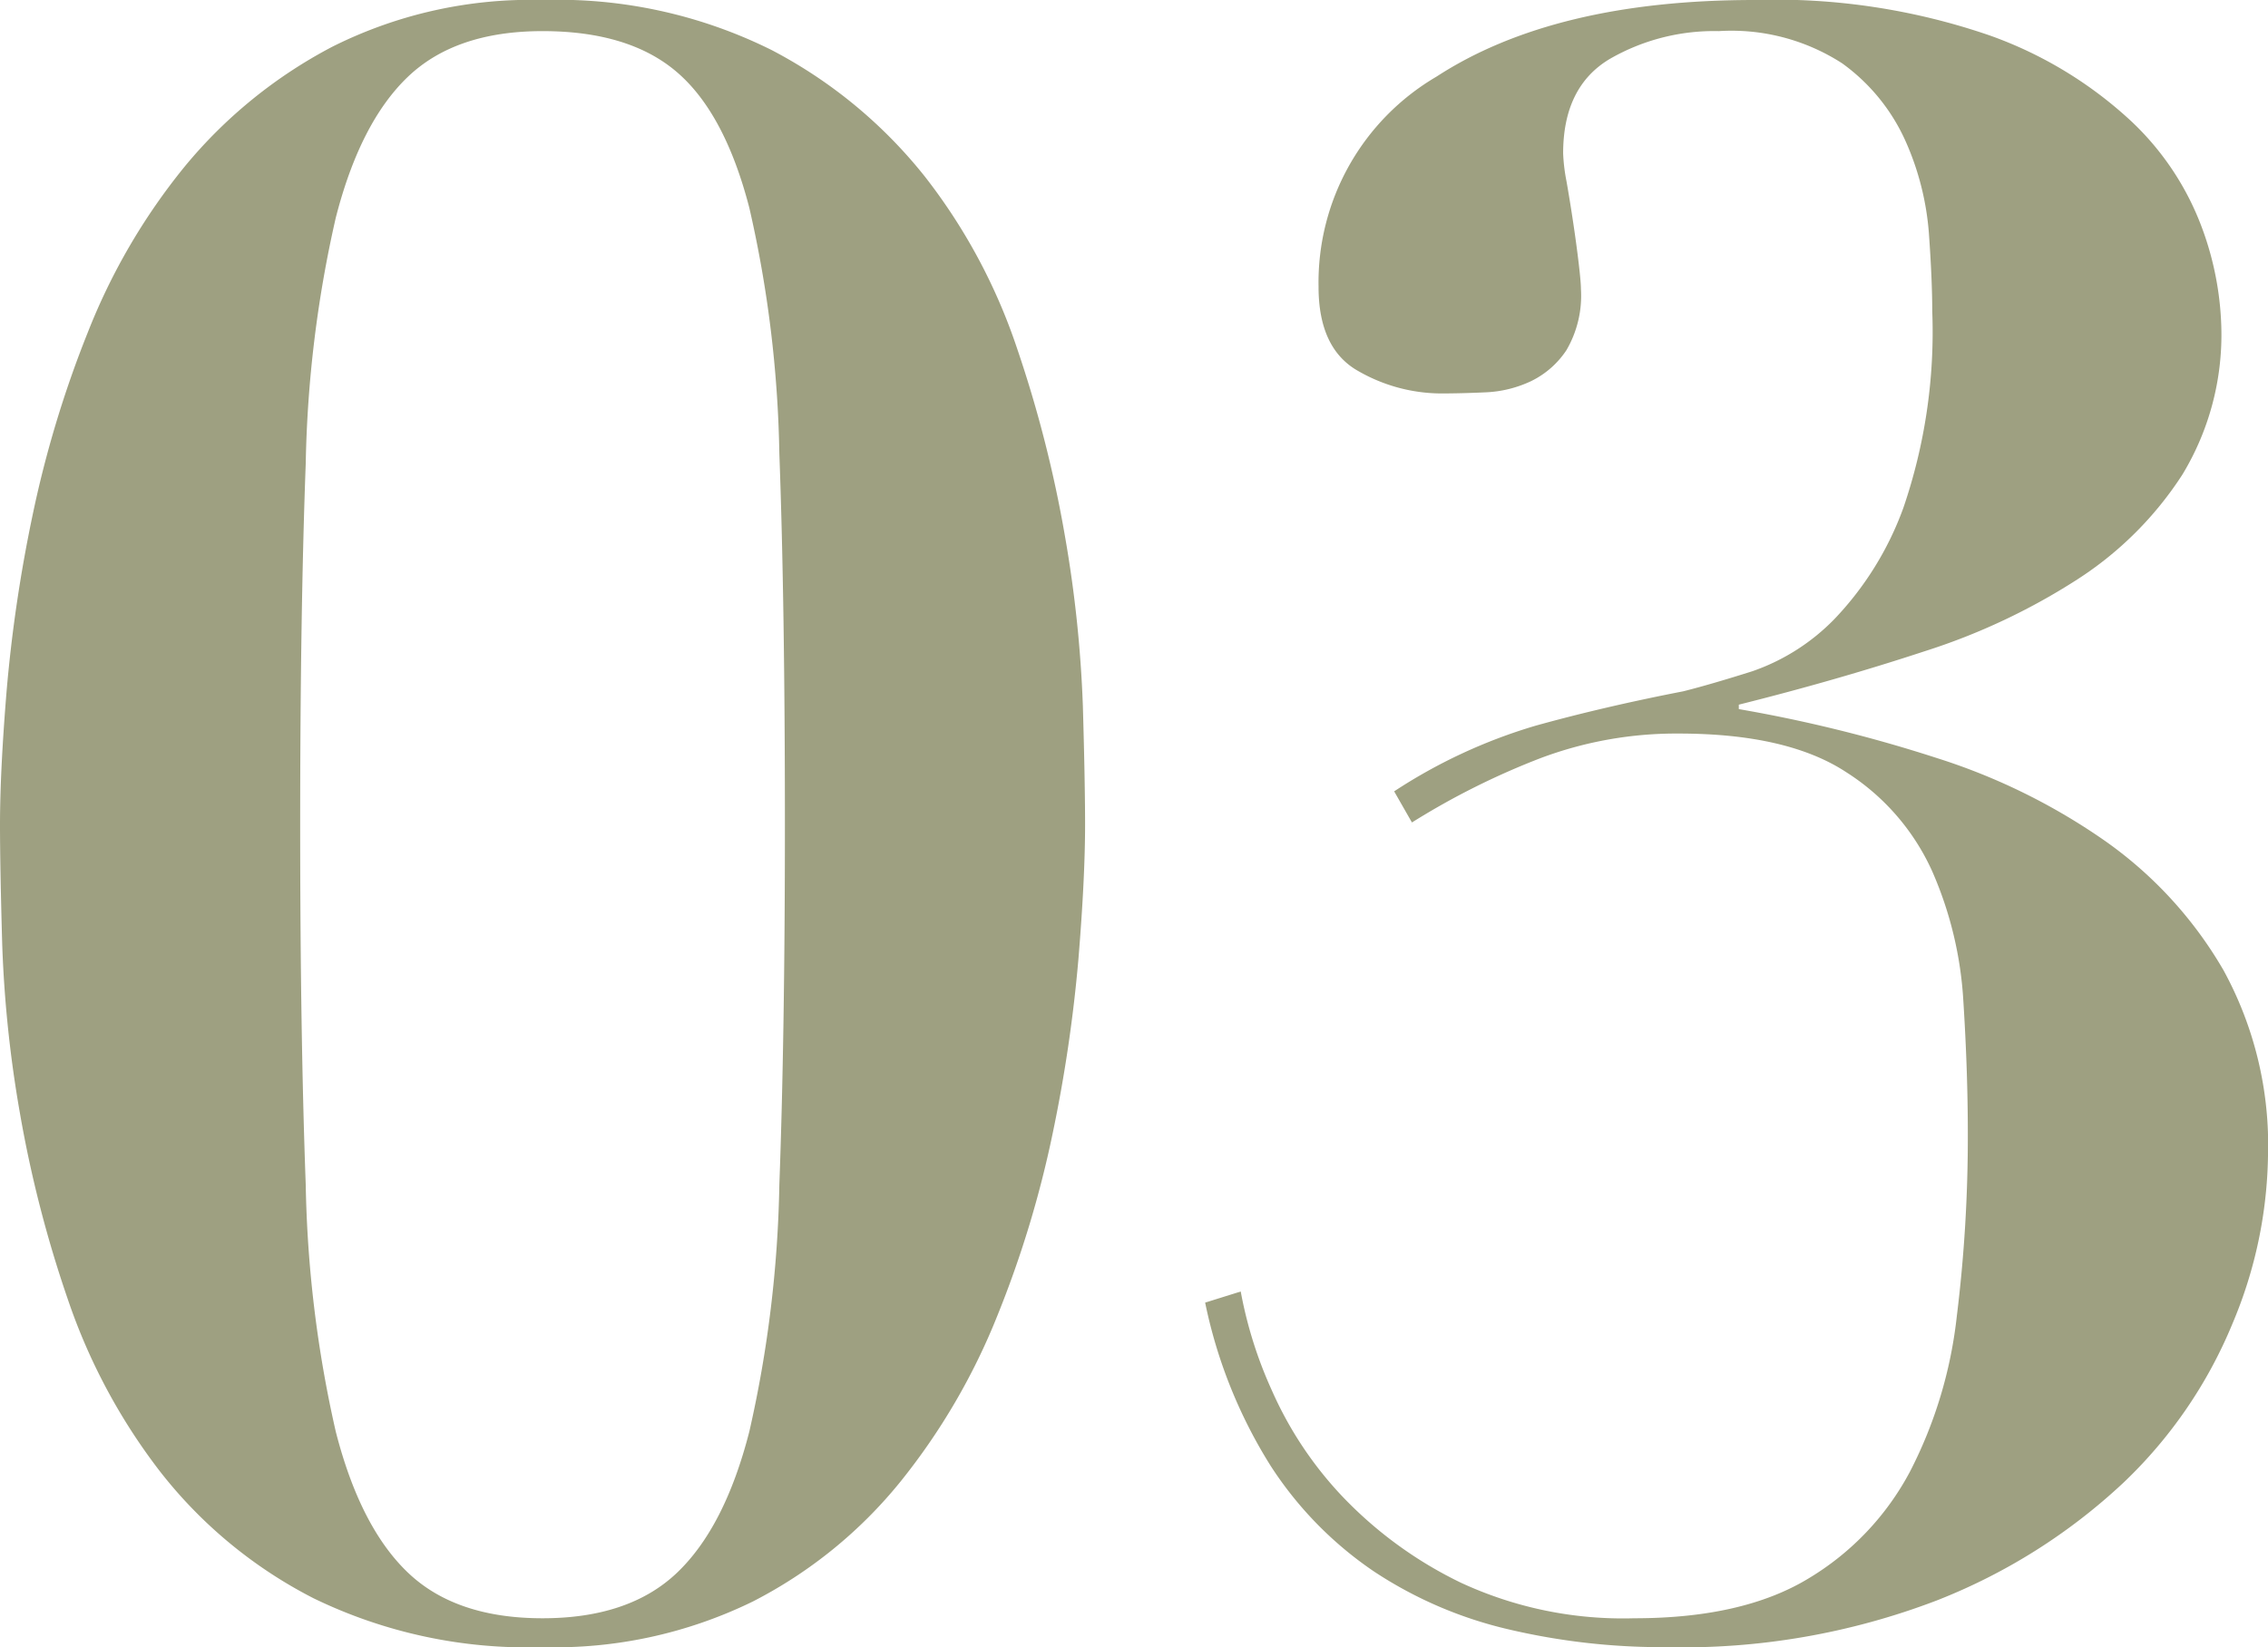 <svg xmlns="http://www.w3.org/2000/svg" width="122.4" height="88.92" viewBox="0 0 122.4 88.92">
  <path id="number_03" d="M20.28-42.84q0-11.4.3-19.5A64.637,64.637,0,0,1,22.2-75.6q1.32-5.16,3.9-7.62t7.26-2.46q4.68,0,7.26,2.22t3.9,7.32a63.9,63.9,0,0,1,1.62,13.26q.3,8.16.3,20.04,0,11.28-.3,19.44a64.919,64.919,0,0,1-1.62,13.32q-1.32,5.16-3.9,7.62T33.36,0Q28.68,0,26.1-2.46t-3.9-7.62A64.919,64.919,0,0,1,20.58-23.4Q20.28-31.56,20.28-42.84Zm-16.2,0q0,2.28.12,6.48a65.589,65.589,0,0,0,.96,9.12A64.83,64.83,0,0,0,7.74-17.22a32.066,32.066,0,0,0,4.98,9.3A24.836,24.836,0,0,0,21-1.08,26.389,26.389,0,0,0,33.36,1.56,24.335,24.335,0,0,0,44.7-.9a24.767,24.767,0,0,0,7.98-6.48,34.944,34.944,0,0,0,5.22-8.94,57.265,57.265,0,0,0,3-9.9,79.122,79.122,0,0,0,1.38-9.36q.36-4.38.36-7.26,0-2.28-.12-6.42a66.859,66.859,0,0,0-.96-9.12,66.2,66.2,0,0,0-2.58-10.14A31.071,31.071,0,0,0,54-77.82a25.827,25.827,0,0,0-8.28-6.84,25.9,25.9,0,0,0-12.36-2.7,23.853,23.853,0,0,0-11.34,2.52,25.86,25.86,0,0,0-7.98,6.48,33.637,33.637,0,0,0-5.22,8.94,58.96,58.96,0,0,0-3,9.96A79.122,79.122,0,0,0,4.44-50.1Q4.08-45.72,4.08-42.84Zm66.96,25.2-1.92.6a26.582,26.582,0,0,0,3.54,8.82,19.969,19.969,0,0,0,5.58,5.7A22.306,22.306,0,0,0,85.5.6a36.315,36.315,0,0,0,8.46.96A38.374,38.374,0,0,0,108.6-.96a31.52,31.52,0,0,0,10.08-6.36,24.948,24.948,0,0,0,5.88-8.58,24.121,24.121,0,0,0,1.92-9.06,19.663,19.663,0,0,0-2.4-10.02,22.02,22.02,0,0,0-6.36-6.96,33.46,33.46,0,0,0-9.12-4.5,77.15,77.15,0,0,0-10.68-2.64v-.24q5.28-1.32,10.02-2.88a34.511,34.511,0,0,0,8.28-3.9,18.948,18.948,0,0,0,5.64-5.64,14.558,14.558,0,0,0,2.1-7.98A16.71,16.71,0,0,0,122.94-75a15.115,15.115,0,0,0-3.78-5.76,22.062,22.062,0,0,0-7.68-4.68,35.482,35.482,0,0,0-12.72-1.92q-10.8,0-17.16,4.14a12.877,12.877,0,0,0-6.36,11.34q0,3.36,2.16,4.56a9.035,9.035,0,0,0,4.44,1.2q1.08,0,2.4-.06a6.361,6.361,0,0,0,2.46-.6,4.809,4.809,0,0,0,1.92-1.68,5.83,5.83,0,0,0,.78-3.3q0-.36-.12-1.38t-.3-2.22q-.18-1.2-.36-2.22a9.652,9.652,0,0,1-.18-1.5q0-3.6,2.52-5.1a11.278,11.278,0,0,1,5.88-1.5,11,11,0,0,1,6.66,1.74,10.42,10.42,0,0,1,3.42,4.2,14.978,14.978,0,0,1,1.26,4.98q.18,2.52.18,4.2a29.324,29.324,0,0,1-1.56,10.62,17.145,17.145,0,0,1-3.72,6,11.367,11.367,0,0,1-4.44,2.82q-2.28.72-3.72,1.08-4.32.84-7.98,1.86a28.678,28.678,0,0,0-7.62,3.54l.96,1.68a40.368,40.368,0,0,1,6.96-3.48,20.8,20.8,0,0,1,7.44-1.32q5.88,0,9.06,2.1a12.345,12.345,0,0,1,4.62,5.34,20.308,20.308,0,0,1,1.68,7.02q.24,3.78.24,7.14a78.833,78.833,0,0,1-.6,9.9,23.981,23.981,0,0,1-2.52,8.34,14.808,14.808,0,0,1-5.46,5.76Q98.16,0,92.28,0a20.767,20.767,0,0,1-9.36-1.92,22.105,22.105,0,0,1-6.36-4.62,20.135,20.135,0,0,1-3.84-5.76A22.878,22.878,0,0,1,71.04-17.64Z" transform="translate(-4.08 87.36)" fill="#9ea081"/>
</svg>
